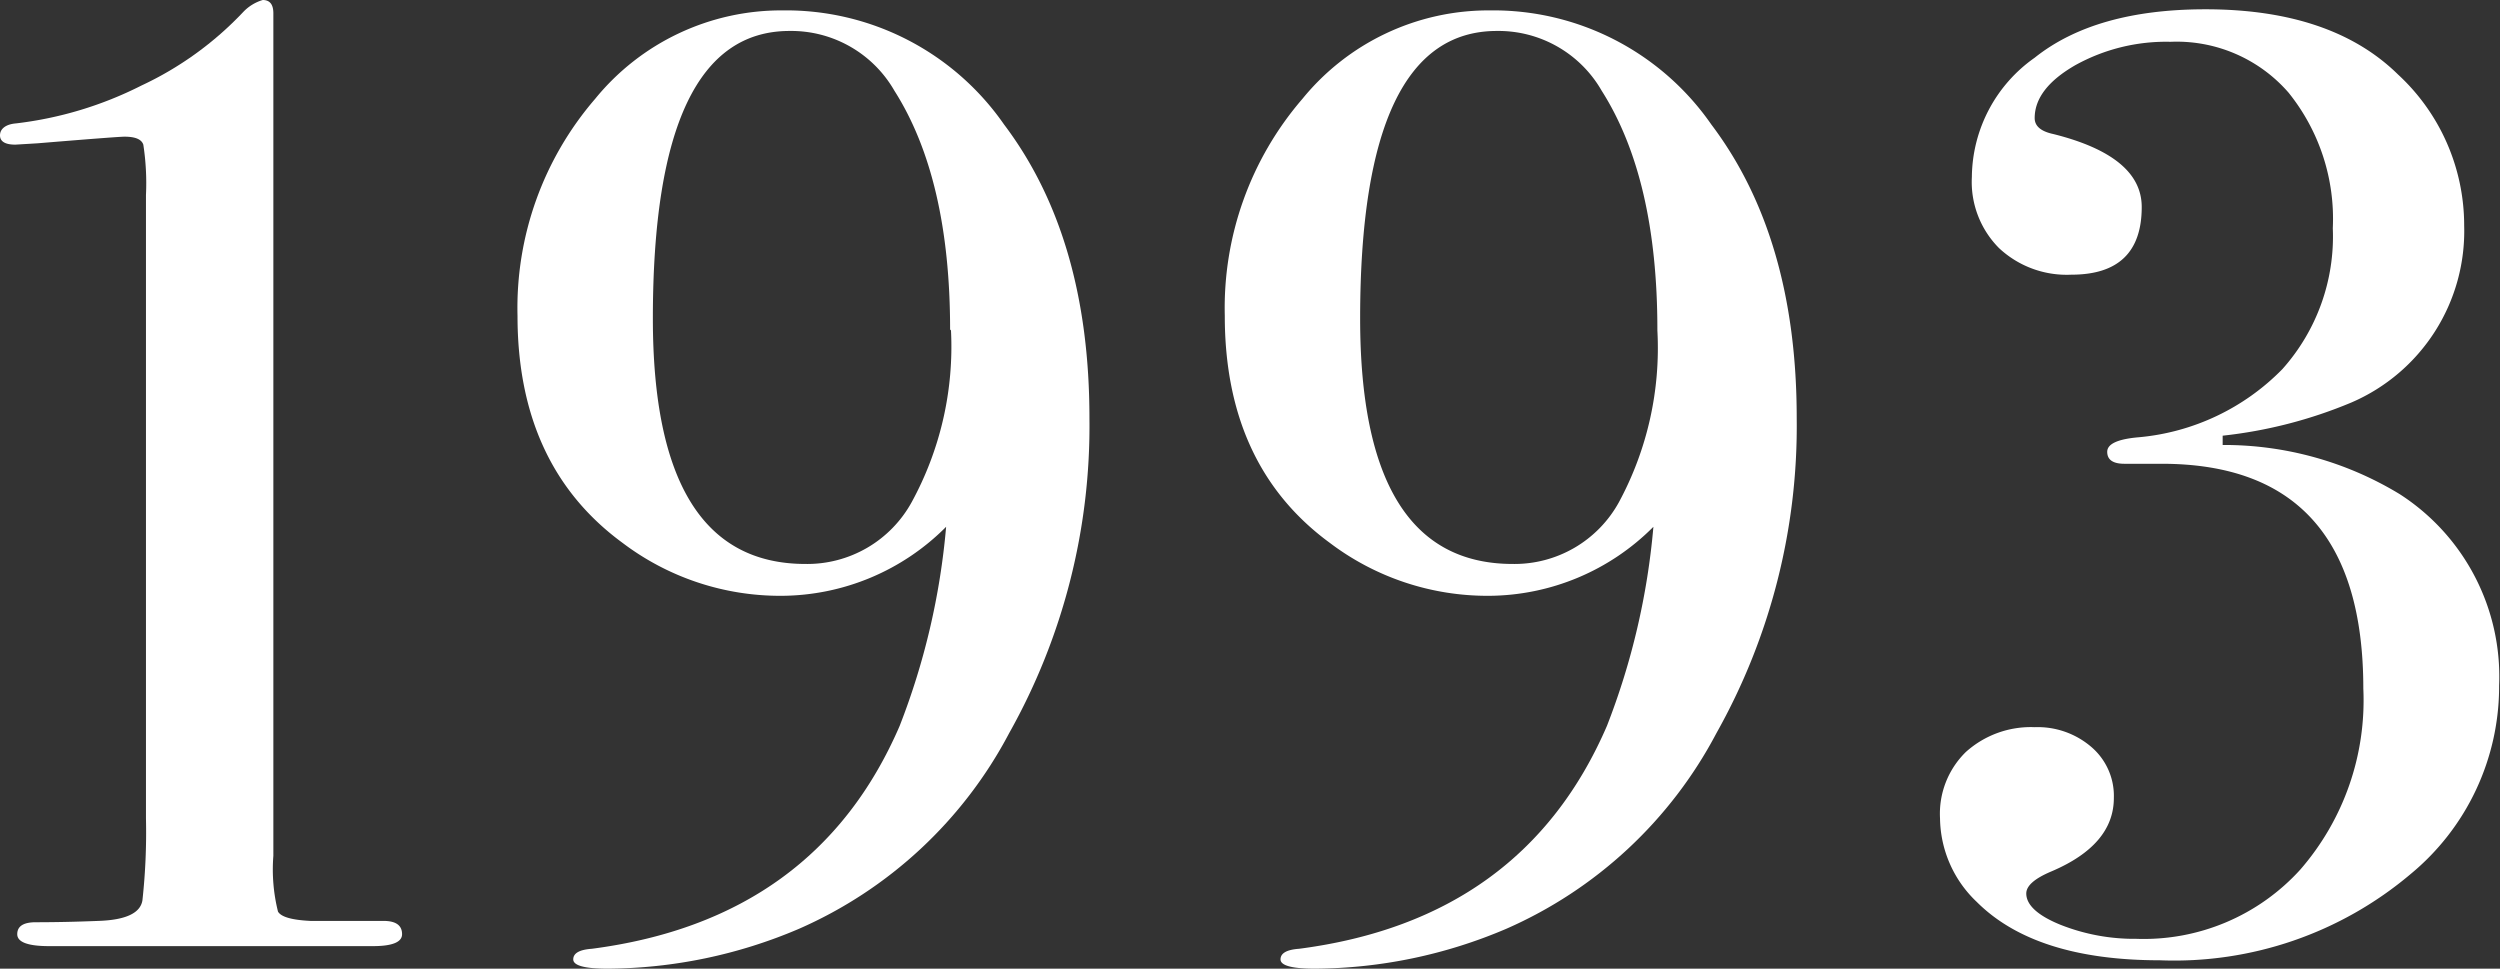 <svg xmlns="http://www.w3.org/2000/svg" viewBox="0 0 113.04 43.8"><rect x="0" y="0" width="113.04" height="43.8" fill="#333333" stroke="none"/><defs><style>.cls-1{fill:#fff;}</style></defs><g id="レイヤー_2" data-name="レイヤー 2"><g id="contents"><path class="cls-1" d="M18.18,42.24q0,.54-1.32.54H2.22q-1.44,0-1.44-.54t.84-.54q1.32,0,2.82-.06,1.86-.06,2-.93A28.26,28.26,0,0,0,6.6,37V8.82a11.45,11.45,0,0,0-.12-2.28c-.08-.24-.36-.36-.85-.36-.2,0-1.51.1-3.94.3l-1,.06C.24,6.54,0,6.4,0,6.12s.24-.5.72-.54A16.89,16.89,0,0,0,6.39,3.87,15.12,15.12,0,0,0,11,.54,2,2,0,0,1,11.88,0q.48,0,.48.6V38.7a7.87,7.87,0,0,0,.21,2.52q.21.36,1.47.42h3.3Q18.18,41.64,18.18,42.24Z"/><path class="cls-1" d="M49.26,18.9a28.34,28.34,0,0,1-3.63,14.25A19.66,19.66,0,0,1,36.12,42a22.31,22.31,0,0,1-8.64,1.8q-1.56,0-1.56-.42t.84-.48Q36.9,41.58,40.68,32.82a32.43,32.43,0,0,0,2.1-9,10.56,10.56,0,0,1-7.44,3.12,11.81,11.81,0,0,1-7.2-2.4Q23.4,21.06,23.4,14.28a14.47,14.47,0,0,1,3.51-9.81,10.85,10.85,0,0,1,8.49-4,12,12,0,0,1,10,5.16Q49.26,10.74,49.26,18.9Zm-6.3-4q0-6.84-2.52-10.8a5.38,5.38,0,0,0-4.74-2.7q-6.18,0-6.18,13,0,11.1,6.9,11.1a5.39,5.39,0,0,0,4.8-2.79A14.67,14.67,0,0,0,43,14.94Z"/><path class="cls-1" d="M81.24,18.9a28.34,28.34,0,0,1-3.63,14.25A19.66,19.66,0,0,1,68.1,42a22.31,22.31,0,0,1-8.64,1.8q-1.56,0-1.56-.42t.84-.48q10.14-1.32,13.92-10.08a32.43,32.43,0,0,0,2.1-9,10.56,10.56,0,0,1-7.44,3.12,11.81,11.81,0,0,1-7.2-2.4q-4.74-3.48-4.74-10.26a14.47,14.47,0,0,1,3.51-9.81,10.85,10.85,0,0,1,8.49-4,12,12,0,0,1,10,5.16Q81.24,10.74,81.24,18.9Zm-6.3-4q0-6.84-2.52-10.8a5.38,5.38,0,0,0-4.74-2.7q-6.18,0-6.18,13,0,11.1,6.9,11.1a5.39,5.39,0,0,0,4.8-2.79A14.67,14.67,0,0,0,74.94,14.94Z"/><path class="cls-1" d="M113,31a11,11,0,0,1-4,8.52,16.55,16.55,0,0,1-11.34,3.9q-5.64,0-8.28-2.64A5.29,5.29,0,0,1,87.72,37a3.9,3.9,0,0,1,1.17-3A4.39,4.39,0,0,1,92,32.88a3.72,3.72,0,0,1,2.58.91,2.91,2.91,0,0,1,1,2.29q0,2.12-2.82,3.32c-.76.32-1.14.65-1.14,1,0,.52.52,1,1.56,1.42a9.05,9.05,0,0,0,3.42.63,9.55,9.55,0,0,0,7.41-3.13,11.66,11.66,0,0,0,2.85-8.18q0-10.17-9.12-10.17H96.06q-.78,0-.78-.54t1.44-.66a10.39,10.39,0,0,0,6.48-3.08,9,9,0,0,0,2.28-6.37,9.09,9.09,0,0,0-2-6.13,6.7,6.7,0,0,0-5.34-2.3,8.47,8.47,0,0,0-4.29,1.05Q92,4,92,5.34q0,.54.84.72,4,1,4,3.3,0,3.06-3.18,3.06a4.48,4.48,0,0,1-3.27-1.2A4.24,4.24,0,0,1,89.16,8,6.66,6.66,0,0,1,92,2.61Q94.74.42,99.72.42q5.7,0,8.7,2.94a9.29,9.29,0,0,1,3,6.84,8.44,8.44,0,0,1-5.1,8,20.86,20.86,0,0,1-5.82,1.5v.42a15.29,15.29,0,0,1,8,2.22A9.81,9.81,0,0,1,113,31Z"/></g></g></svg>